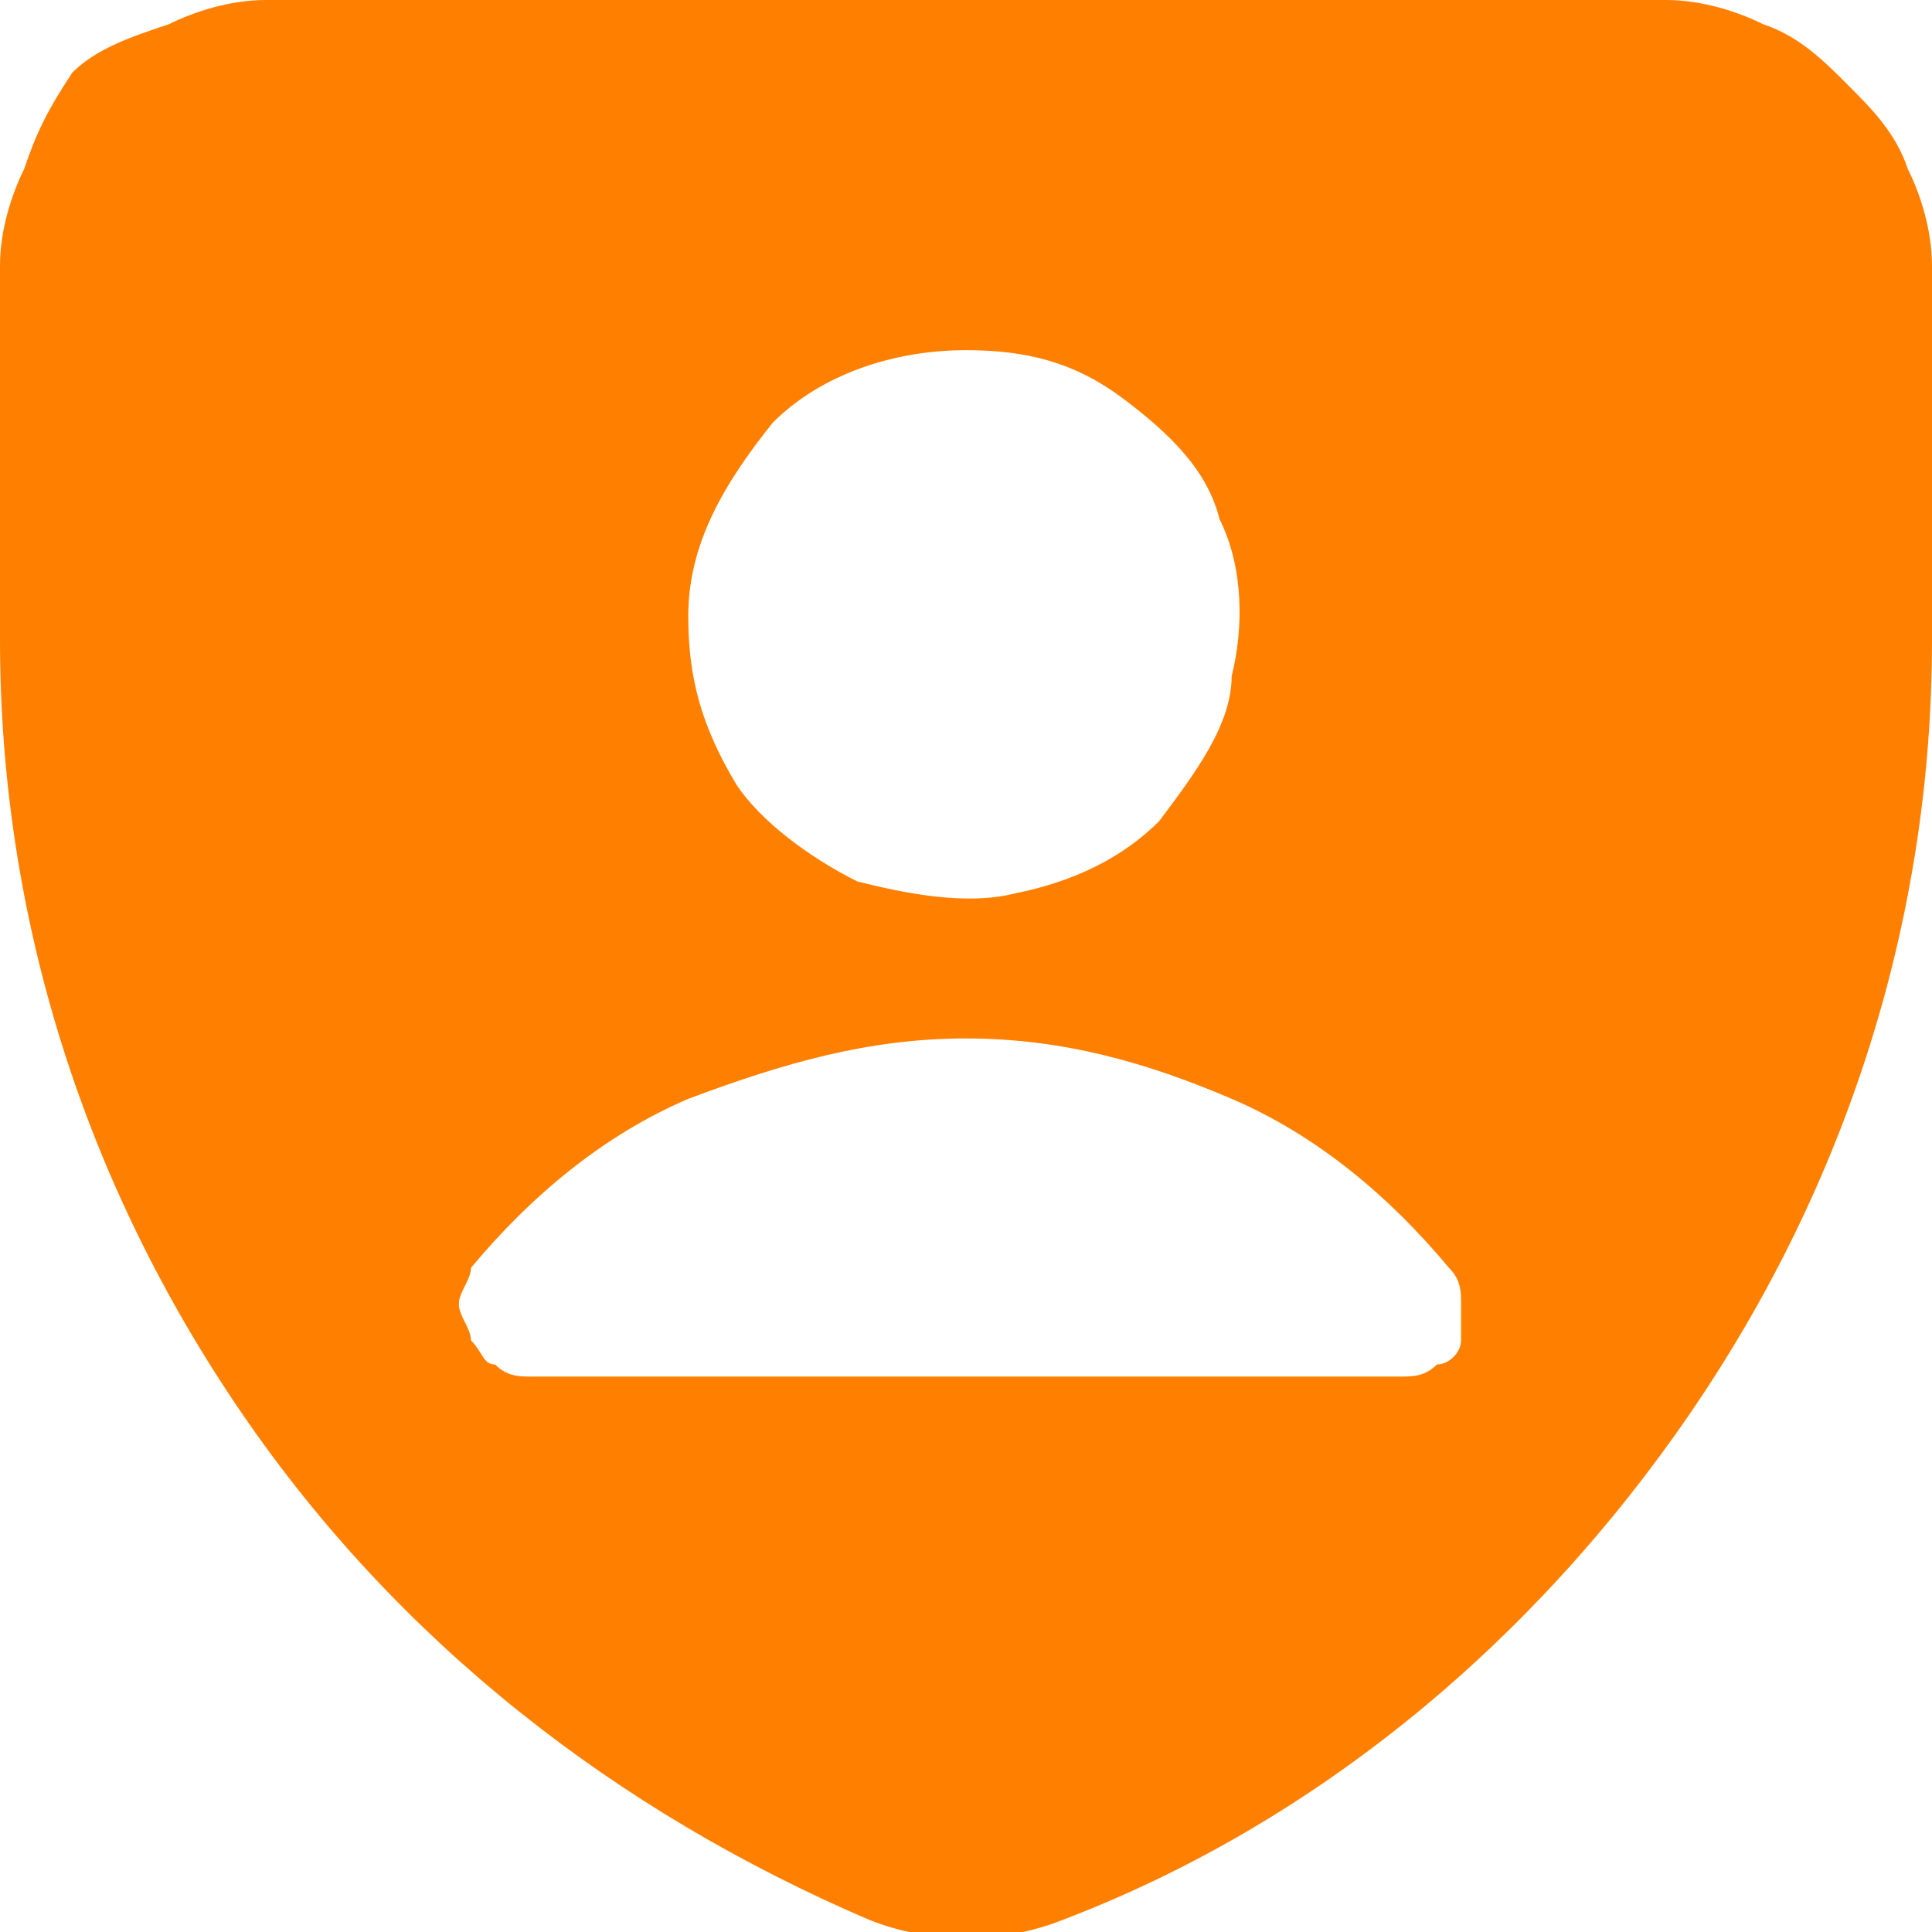 <?xml version="1.0" encoding="utf-8"?>
<!-- Generator: Adobe Illustrator 27.1.1, SVG Export Plug-In . SVG Version: 6.00 Build 0)  -->
<svg version="1.1" id="Layer_1" xmlns="http://www.w3.org/2000/svg" xmlns:xlink="http://www.w3.org/1999/xlink" x="0px" y="0px"
	 viewBox="0 0 16 16" style="enable-background:new 0 0 16 16;" xml:space="preserve">
<style type="text/css">
	.st0{fill:#FF8000;}
</style>
<path class="st0" d="M13.8,0H2.2C1.9,0,1.6,0.1,1.4,0.2C1.1,0.3,0.8,0.4,0.6,0.6C0.4,0.9,0.3,1.1,0.2,1.4C0.1,1.6,0,1.9,0,2.2v3.1
	c0,2.3,0.7,4.5,2,6.4c1.3,1.9,3.1,3.3,5.2,4.2c0.5,0.2,1.1,0.2,1.6,0c2.1-0.8,3.9-2.3,5.2-4.2c1.3-1.9,2-4.1,2-6.4V2.2
	c0-0.3-0.1-0.6-0.2-0.8c-0.1-0.3-0.3-0.5-0.5-0.7c-0.2-0.2-0.4-0.4-0.7-0.5C14.4,0.1,14.1,0,13.8,0L13.8,0z M8,2.9
	c0.5,0,0.9,0.1,1.3,0.4c0.4,0.3,0.7,0.6,0.8,1c0.2,0.4,0.2,0.9,0.1,1.3C10.2,6,9.9,6.4,9.6,6.8C9.3,7.1,8.9,7.3,8.4,7.4
	C8,7.5,7.5,7.4,7.1,7.3c-0.4-0.2-0.8-0.5-1-0.8C5.8,6,5.7,5.6,5.7,5.1C5.7,4.5,6,4,6.4,3.5C6.8,3.1,7.4,2.9,8,2.9z M12.1,11.1
	c0,0.1-0.1,0.2-0.2,0.2c-0.1,0.1-0.2,0.1-0.3,0.1H4.4c-0.1,0-0.2,0-0.3-0.1C4,11.3,4,11.2,3.9,11.1c0-0.1-0.1-0.2-0.1-0.3
	c0-0.1,0.1-0.2,0.1-0.3c0.5-0.6,1.1-1.1,1.8-1.4C6.5,8.8,7.2,8.6,8,8.6s1.5,0.2,2.2,0.5c0.7,0.3,1.3,0.8,1.8,1.4
	c0.1,0.1,0.1,0.2,0.1,0.3C12.1,10.9,12.1,11,12.1,11.1z"/>
</svg>
